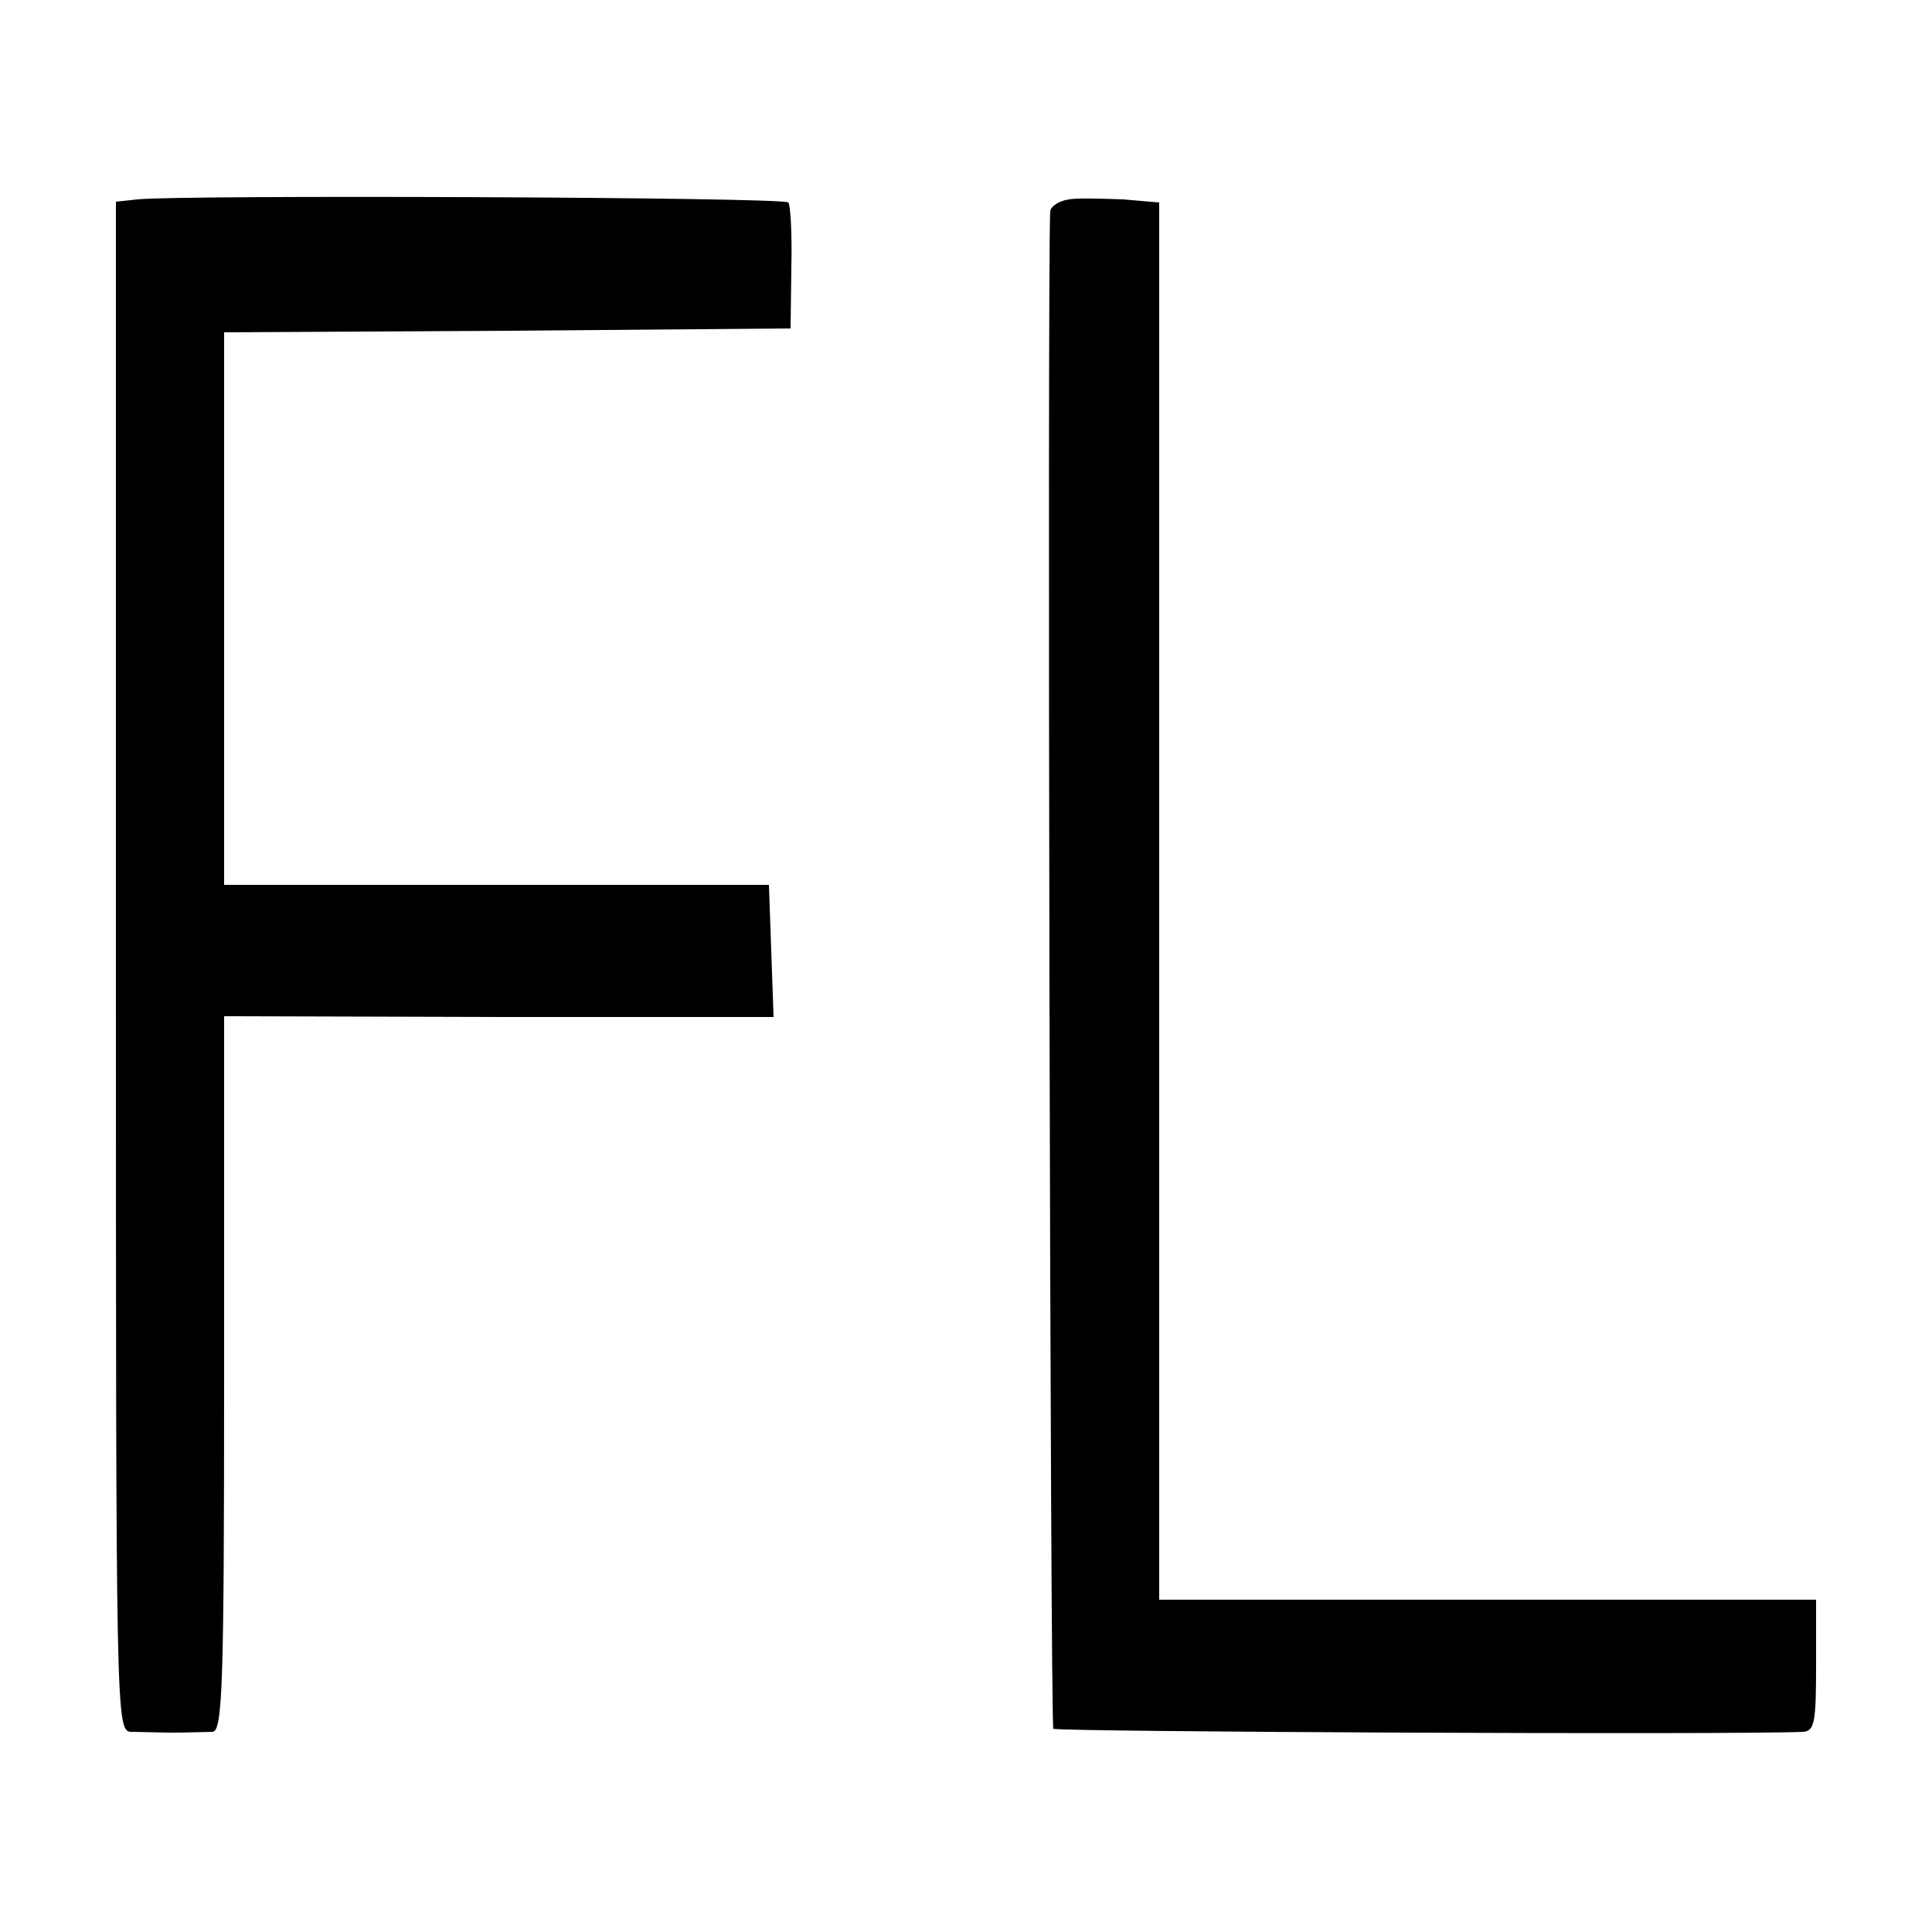 <?xml version="1.0" standalone="no"?>
<!DOCTYPE svg PUBLIC "-//W3C//DTD SVG 20010904//EN"
 "http://www.w3.org/TR/2001/REC-SVG-20010904/DTD/svg10.dtd">
<svg version="1.0" xmlns="http://www.w3.org/2000/svg"
 width="250pt" height="250pt" viewBox="0 0 250 250"
 preserveAspectRatio="xMidYMid meet">
<g transform="translate(0,250) scale(0.1,-0.1)"
fill="#000000" stroke="none">
<path d="M178 2242 l-28 -3 0 -990 c0 -982 0 -989 20 -990 11 0 36 -1 55 -1
19 0 42 1 50 1 13 1 15 59 15 464 l0 462 355 -1 356 0 -3 85 -3 86 -353 0
-352 0 0 357 0 358 367 2 366 3 1 78 c1 44 -1 82 -4 85 -5 7 -789 10 -842 4z"/>
<path d="M1383 2242 c-13 -2 -23 -9 -24 -15 -4 -70 0 -1959 4 -1964 5 -4 878
-8 970 -4 15 1 17 12 17 86 l0 85 -425 0 -425 0 0 904 0 904 -47 4 c-27 1 -58
2 -70 0z"/>
</g>
</svg>

